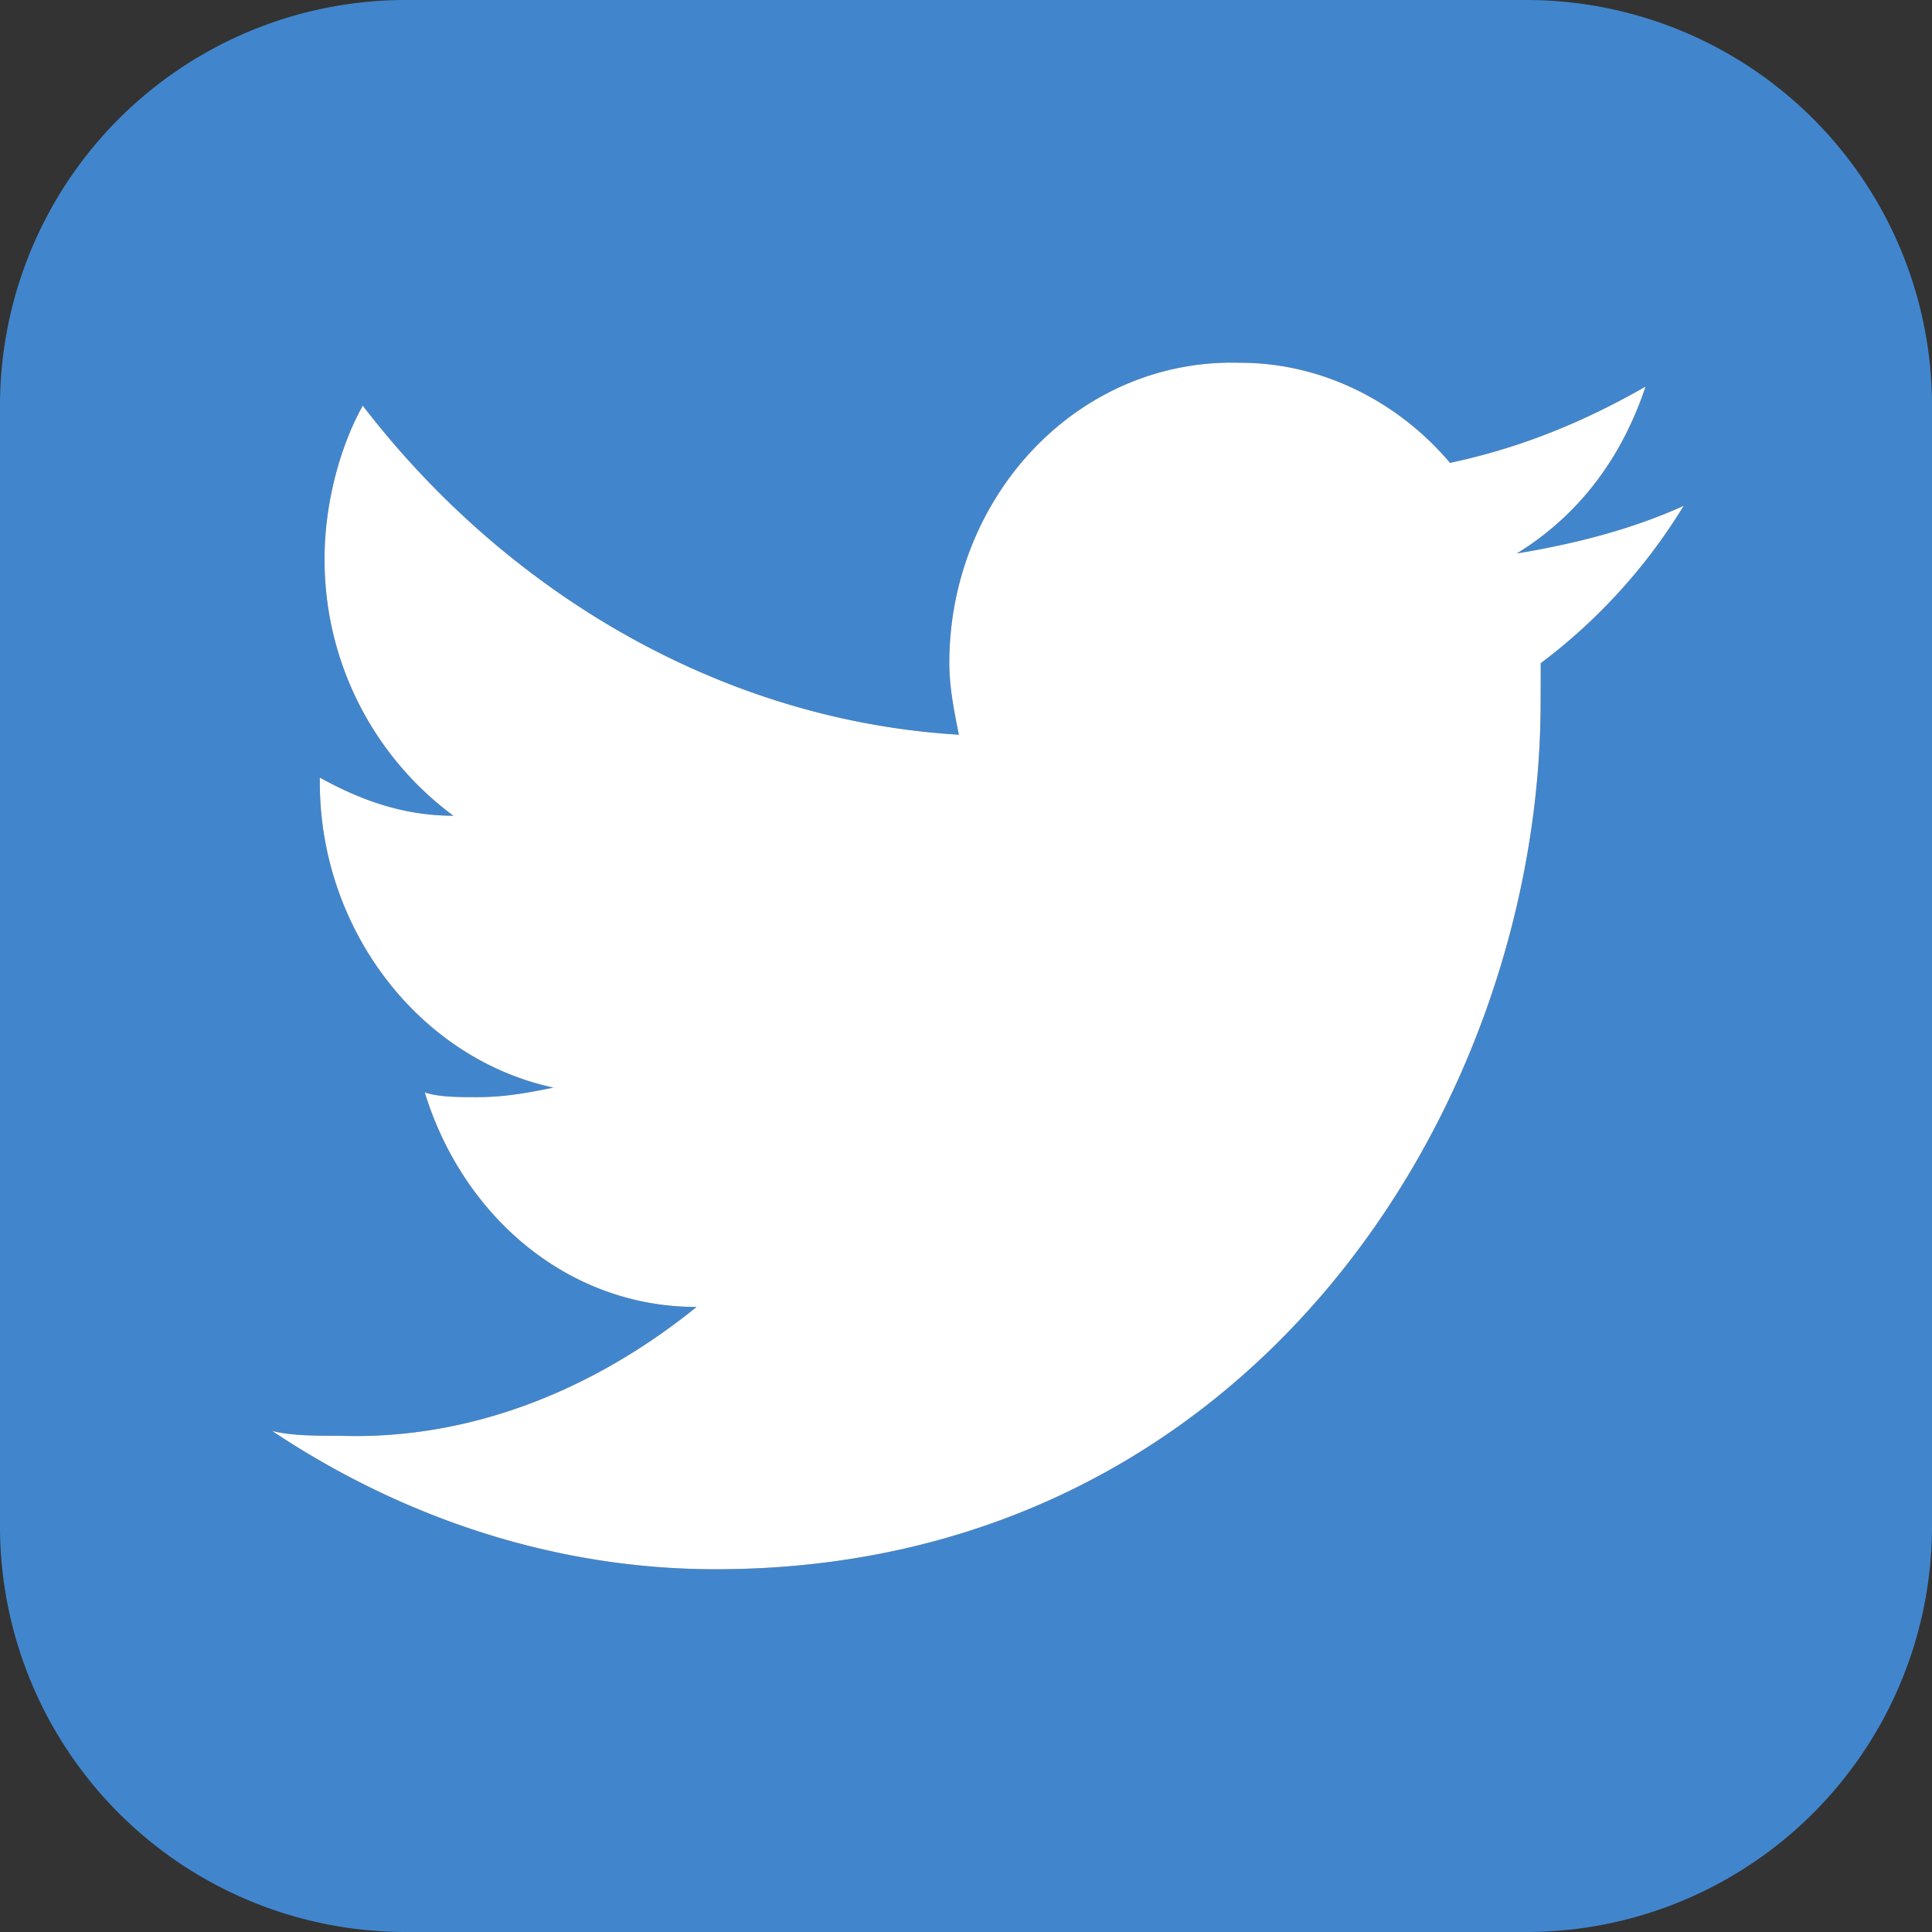 <svg xmlns="http://www.w3.org/2000/svg" viewBox="0 0 500 500"><rect x="0" y="0" width="500" height="500" fill="#333333" stroke="none"/><defs><style>.cls-1{fill:#4186cd;}.cls-2{fill:#fff;}</style></defs><g id="Layer_1" data-name="Layer 1"><path class="cls-1" d="M395,0H105A105,105,0,0,0,0,105V395A105,105,0,0,0,105,500H395A105,105,0,0,0,500,395V105A105,105,0,0,0,395,0Zm3.72,171.63v9.87c0,104.91-75.29,224.62-213.51,224.62-42,0-81.46-13.57-114.78-35.79,4.93,1.24,11.11,1.24,17.28,1.24,34.55,1.23,66.64-12.35,92.56-33.33-33.32,0-60.48-23.45-70.35-55.53,3.7,1.23,8.64,1.23,13.58,1.23,7.4,0,13.57-1.23,19.74-2.47-34.55-7.4-60.47-40.73-60.47-79v-1.23c11.11,6.17,22.21,9.87,34.56,9.87A82.35,82.35,0,0,1,84,144.48c0-13.58,3.71-28.39,9.88-39.5,37,48.14,92.56,81.46,154.27,85.16-1.24-6.17-2.47-12.34-2.47-18.51,0-43.2,33.32-79,75.28-77.75,21,0,40.73,9.87,54.31,25.91,17.28-3.7,33.32-9.87,50.6-19.74-6.17,18.51-17.28,33.32-33.32,43.19,14.81-2.46,29.62-6.17,43.19-12.34A146,146,0,0,1,398.72,171.63Z"/></g><g id="Layer_3" data-name="Layer 3"><path class="cls-2" d="M398.72,181.5c0,104.91-75.29,224.62-213.51,224.62-42,0-81.46-13.57-114.78-35.79,4.93,1.24,11.11,1.24,17.28,1.24,34.55,1.23,66.64-12.35,92.56-33.33-33.32,0-60.48-23.45-70.35-55.53,3.7,1.23,8.64,1.23,13.58,1.23,7.4,0,13.57-1.23,19.74-2.47-34.55-7.4-60.47-40.73-60.47-79v-1.23c11.11,6.17,22.21,9.87,34.56,9.87A82.35,82.35,0,0,1,84,144.48c0-13.58,3.71-28.39,9.88-39.5,37,48.14,92.56,81.46,154.27,85.16-1.24-6.17-2.47-12.34-2.47-18.51,0-43.2,33.32-79,75.28-77.75,21,0,40.73,9.87,54.31,25.91,17.28-3.7,33.32-9.87,50.6-19.74-6.17,18.51-17.28,33.32-33.32,43.19,14.81-2.46,29.62-6.17,43.19-12.34a146,146,0,0,1-37,40.73Z"/></g></svg>
